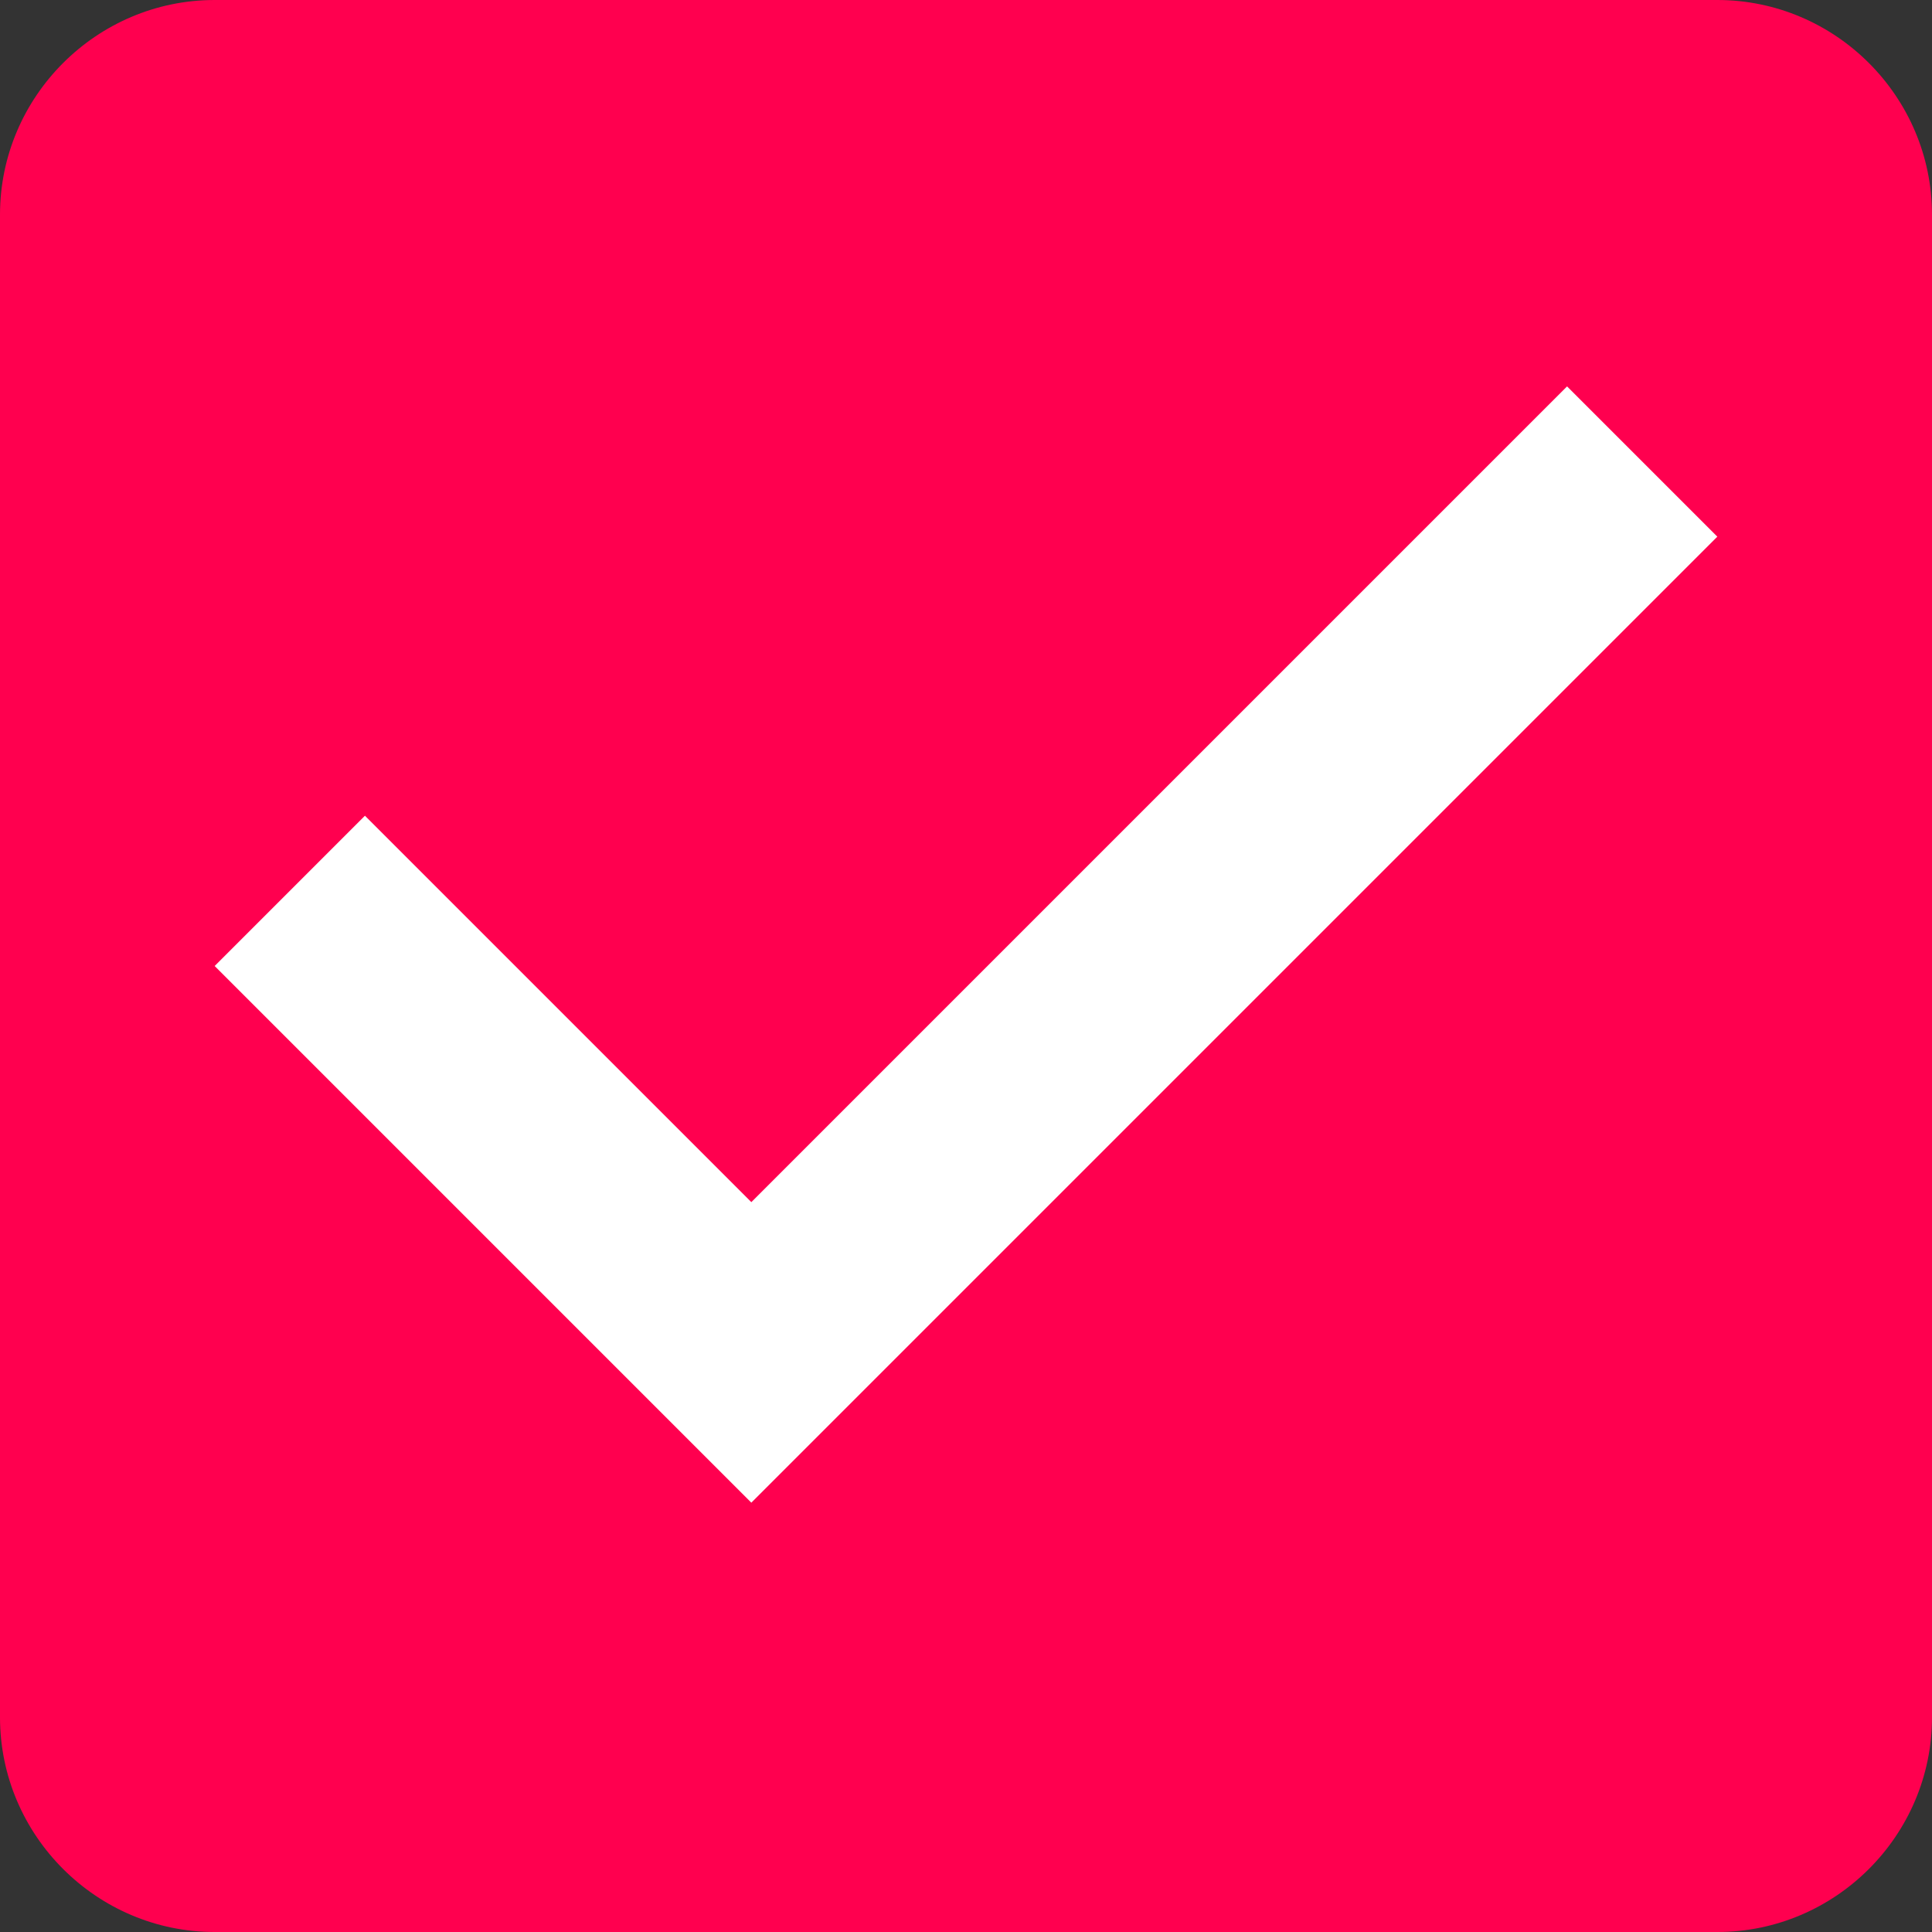 <?xml version="1.0" encoding="UTF-8"?> <svg xmlns="http://www.w3.org/2000/svg" width="512" height="512" viewBox="0 0 512 512" fill="none"><rect x="0" y="0" width="512" height="512" fill="#333333" stroke="none"/><rect x="30" y="59" width="446" height="377" fill="white"></rect><path d="M455.111 0H56.889C25.6 0 0 25.6 0 56.889V455.111C0 486.4 25.6 512 56.889 512H455.111C486.4 512 512 486.4 512 455.111V56.889C512 25.6 486.4 0 455.111 0ZM199.111 398.222L56.889 256L96.711 216.178L199.111 318.578L415.289 102.4L455.111 142.222L199.111 398.222Z" fill="#FF004F"></path></svg> 